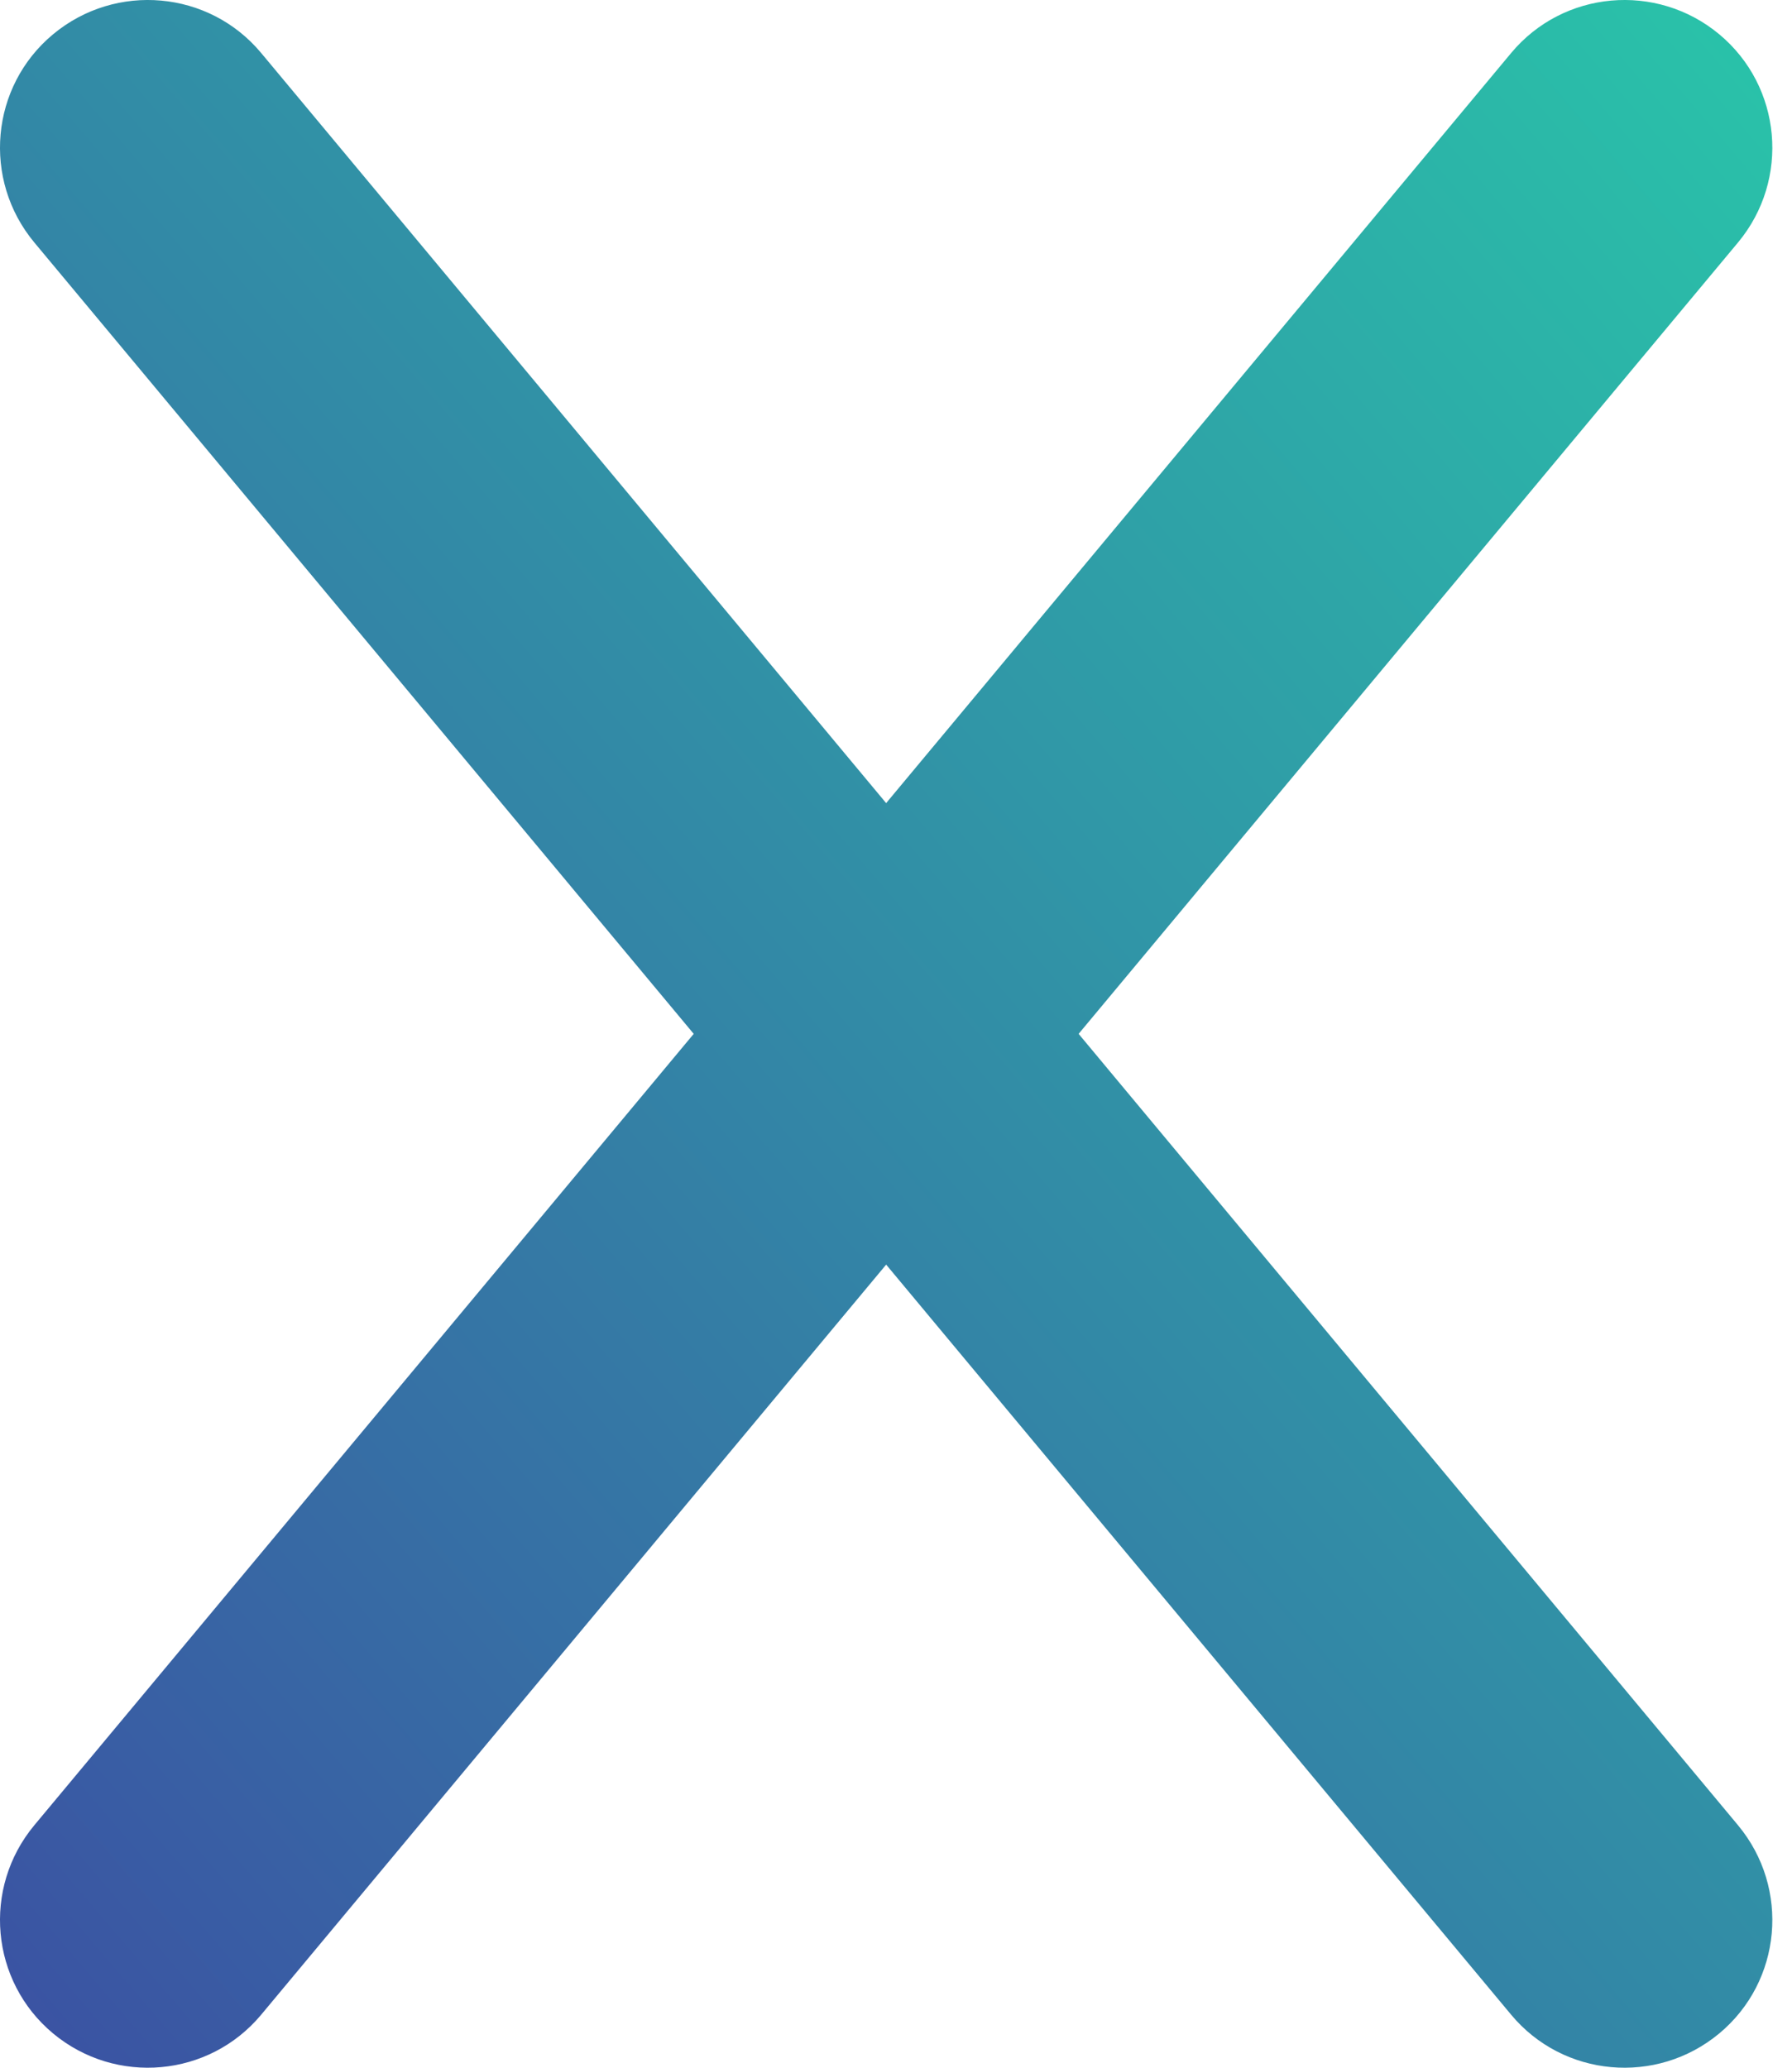 <svg fill="none" height="60" viewBox="0 0 52 60" width="52" xmlns="http://www.w3.org/2000/svg" xmlns:xlink="http://www.w3.org/1999/xlink"><linearGradient id="a" gradientUnits="userSpaceOnUse" x1="51.429" x2="-7.865" y1="0" y2="50.824"><stop offset="0" stop-color="#29c4a9"/><stop offset="1" stop-color="#3b51a3"/></linearGradient><path d="m50.436 7.033c1.513-1.821 1.272-4.526-.549-6.04-1.821-1.513-4.527-1.272-6.04.549l-18.133 21.762-18.132-21.762c-1.513-1.821-4.218-2.062-6.04-.549-1.821 1.513-2.062 4.218-.549 6.04l19.137 22.967-19.137 22.967c-1.513 1.821-1.272 4.526.549 6.04 1.821 1.513 4.526 1.272 6.04-.549l18.132-21.762 18.133 21.762c1.513 1.821 4.218 2.062 6.04.549 1.821-1.513 2.062-4.218.549-6.04l-19.137-22.967z" fill="url(#a)"/></svg>